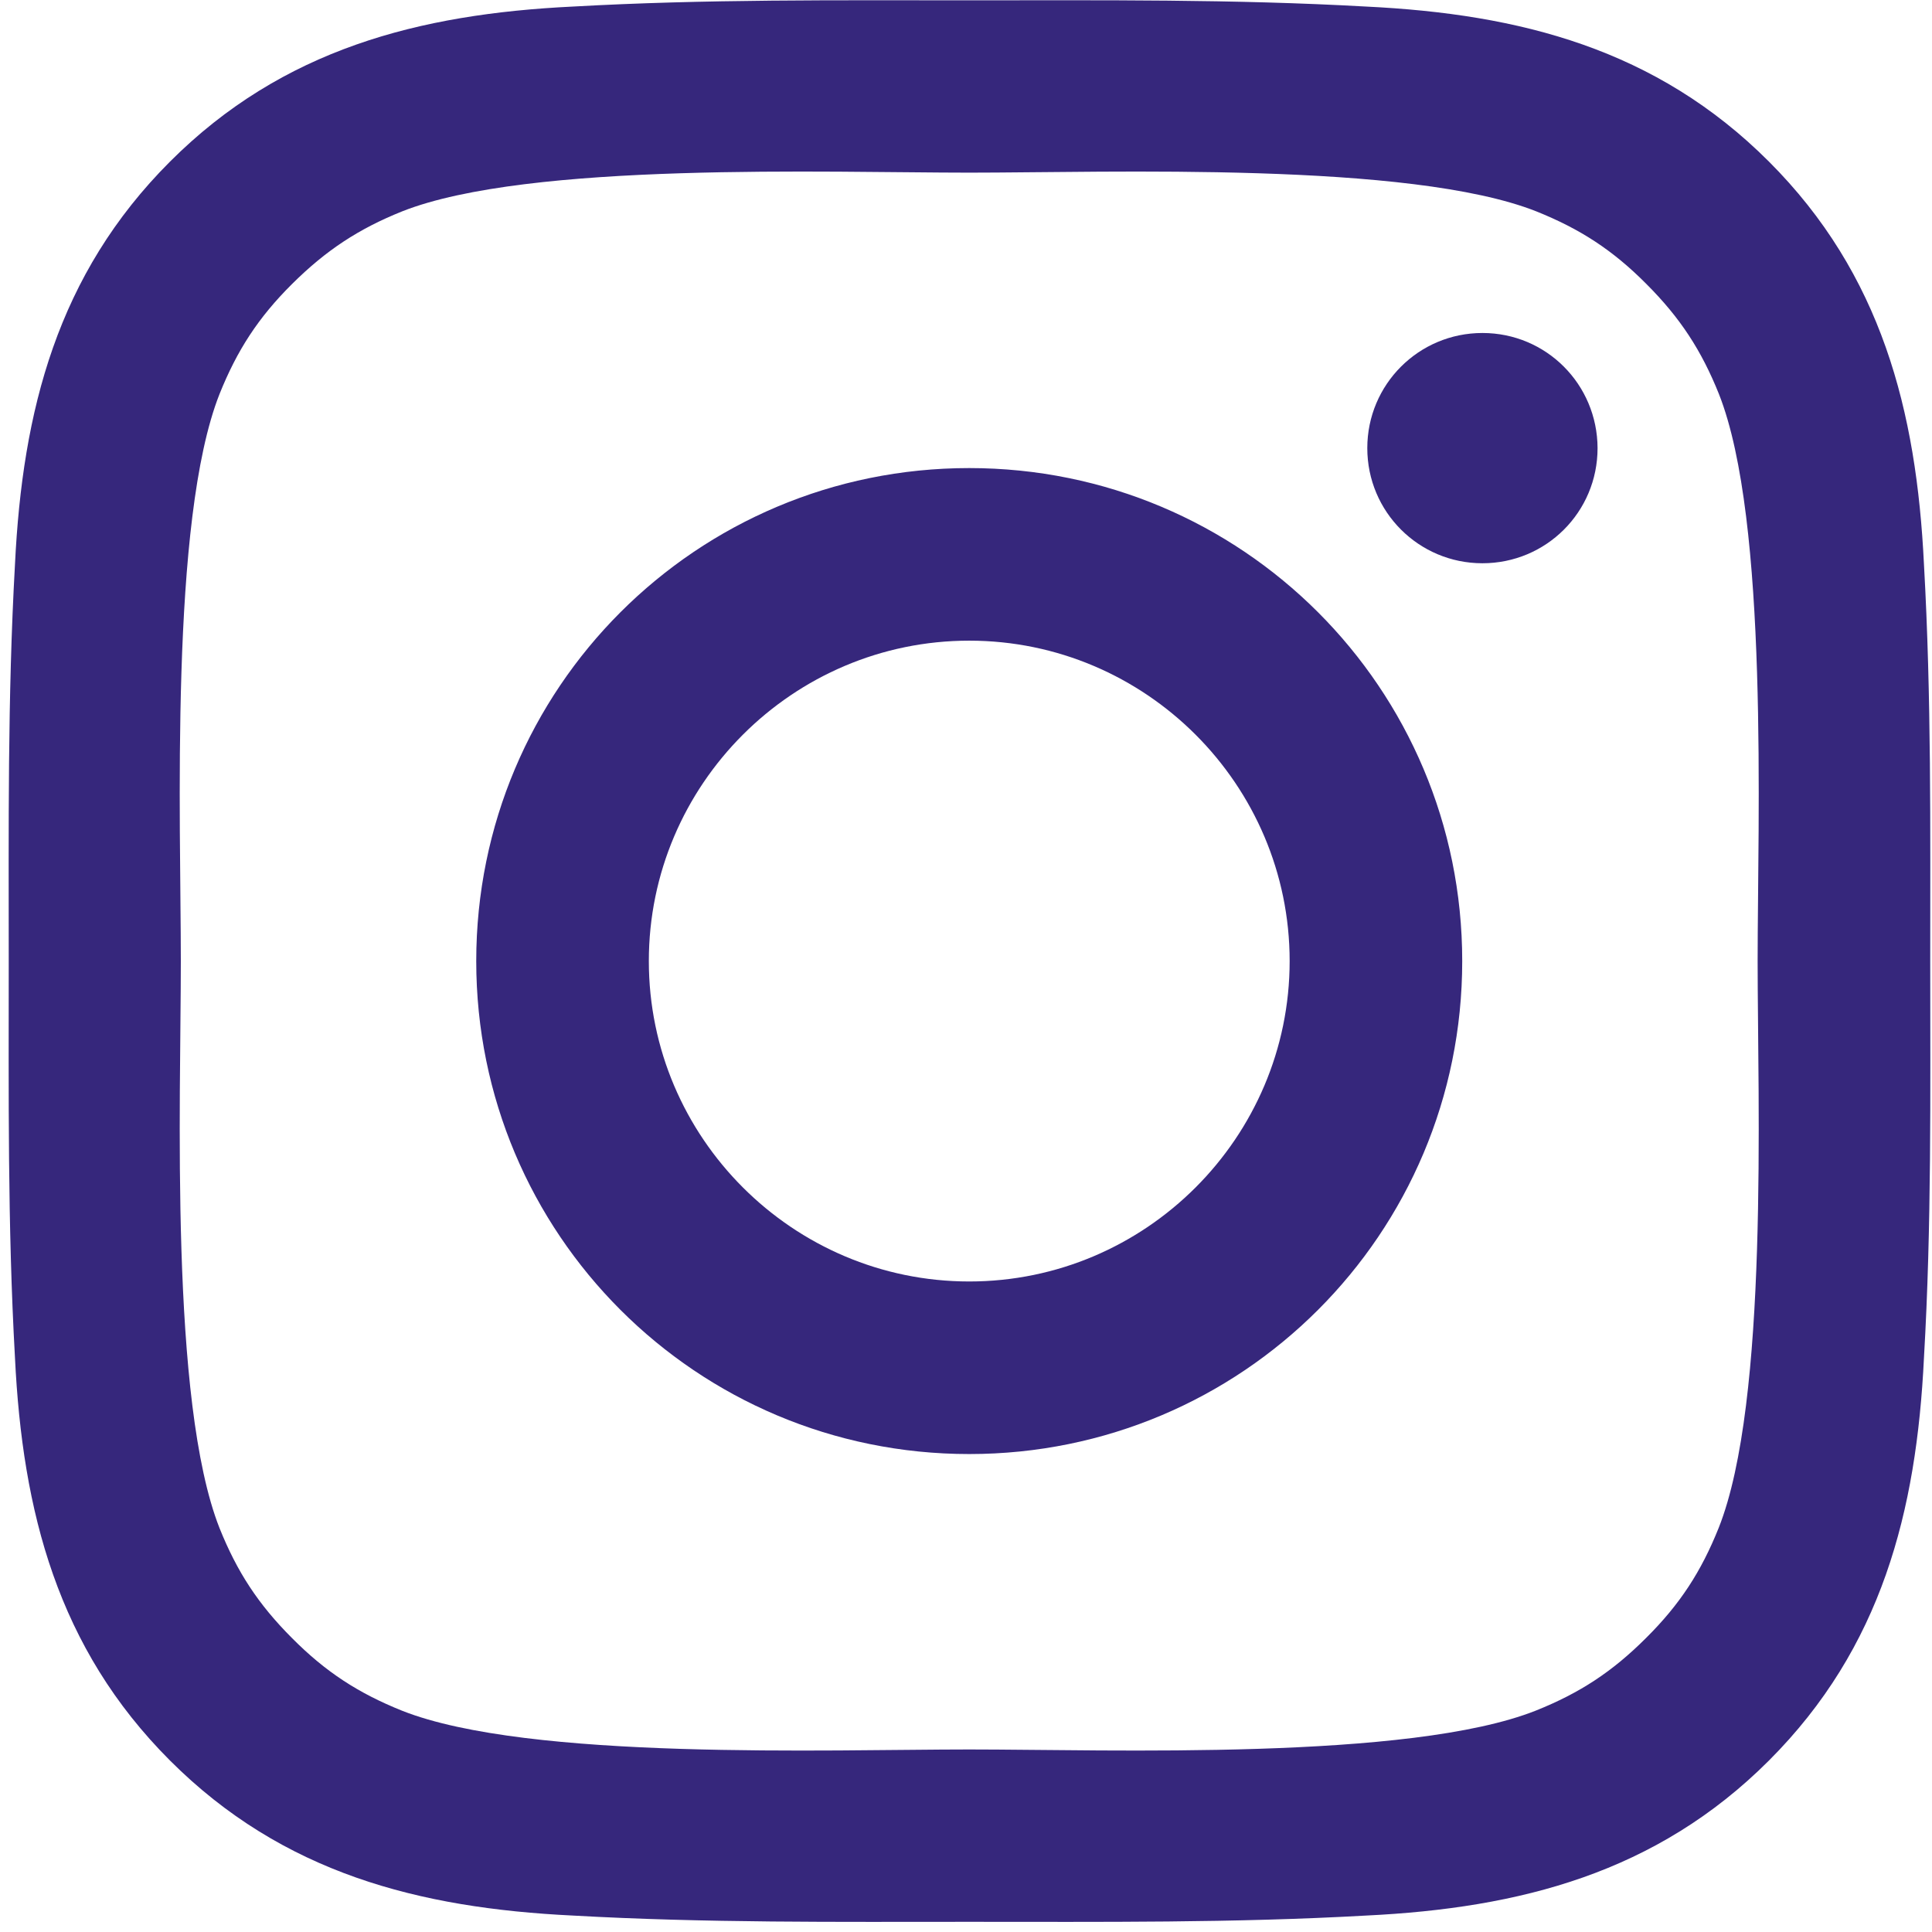 <svg xmlns="http://www.w3.org/2000/svg" xmlns:xlink="http://www.w3.org/1999/xlink" width="500" zoomAndPan="magnify" viewBox="0 0 375 375" height="500" preserveAspectRatio="xMidYMid meet" version="1.0"><path fill="#36277C" d="M 188.129 90.852 C 135.176 90.852 92.438 133.59 92.438 186.543 C 92.438 239.496 135.176 282.23 188.129 282.23 C 241.082 282.23 283.816 239.496 283.816 186.543 C 283.816 133.59 241.082 90.852 188.129 90.852 Z M 188.129 248.734 C 153.883 248.734 125.938 220.789 125.938 186.543 C 125.938 152.297 153.883 124.352 188.129 124.352 C 222.375 124.352 250.32 152.297 250.32 186.543 C 250.32 220.789 222.375 248.734 188.129 248.734 Z M 287.738 64.633 C 275.375 64.633 265.391 74.617 265.391 86.98 C 265.391 99.344 275.375 109.328 287.738 109.328 C 300.102 109.328 310.086 99.391 310.086 86.98 C 310.039 74.57 300.102 64.633 287.738 64.633 Z M 287.738 64.633 " fill-opacity="1" fill-rule="nonzero"/><path fill="#36277C" d="M 374.656 186.543 C 374.656 160.789 374.891 135.27 373.441 109.562 C 371.996 79.703 365.184 53.203 343.352 31.367 C 321.469 9.484 295.016 2.719 265.156 1.273 C 239.402 -0.172 213.883 0.062 188.176 0.062 C 162.422 0.062 136.902 -0.172 111.195 1.273 C 81.336 2.719 54.836 9.531 33 31.367 C 11.117 53.25 4.352 79.703 2.906 109.562 C 1.461 135.316 1.695 160.836 1.695 186.543 C 1.695 212.25 1.461 237.816 2.906 263.523 C 4.352 293.383 11.164 319.883 33 341.719 C 54.879 363.598 81.336 370.363 111.195 371.809 C 136.949 373.258 162.469 373.023 188.176 373.023 C 213.93 373.023 239.449 373.258 265.156 371.809 C 295.016 370.363 321.516 363.551 343.352 341.719 C 365.23 319.836 371.996 293.383 373.441 263.523 C 374.938 237.816 374.656 212.297 374.656 186.543 Z M 333.598 296.555 C 330.195 305.047 326.086 311.391 319.508 317.922 C 312.93 324.5 306.633 328.609 298.141 332.012 C 273.602 341.766 215.328 339.57 188.129 339.57 C 160.93 339.57 102.609 341.766 78.066 332.059 C 69.578 328.652 63.23 324.547 56.699 317.969 C 50.121 311.391 46.016 305.094 42.609 296.602 C 32.906 272.016 35.098 213.742 35.098 186.543 C 35.098 159.344 32.906 101.023 42.609 76.484 C 46.016 67.992 50.121 61.645 56.699 55.113 C 63.277 48.582 69.578 44.43 78.066 41.023 C 102.609 31.32 160.93 33.512 188.129 33.512 C 215.328 33.512 273.648 31.32 298.188 41.023 C 306.68 44.43 313.023 48.535 319.555 55.113 C 326.133 61.691 330.238 67.992 333.645 76.484 C 343.352 101.023 341.156 159.344 341.156 186.543 C 341.156 213.742 343.352 272.016 333.598 296.555 Z M 333.598 296.555 " fill-opacity="1" fill-rule="nonzero"/></svg>

